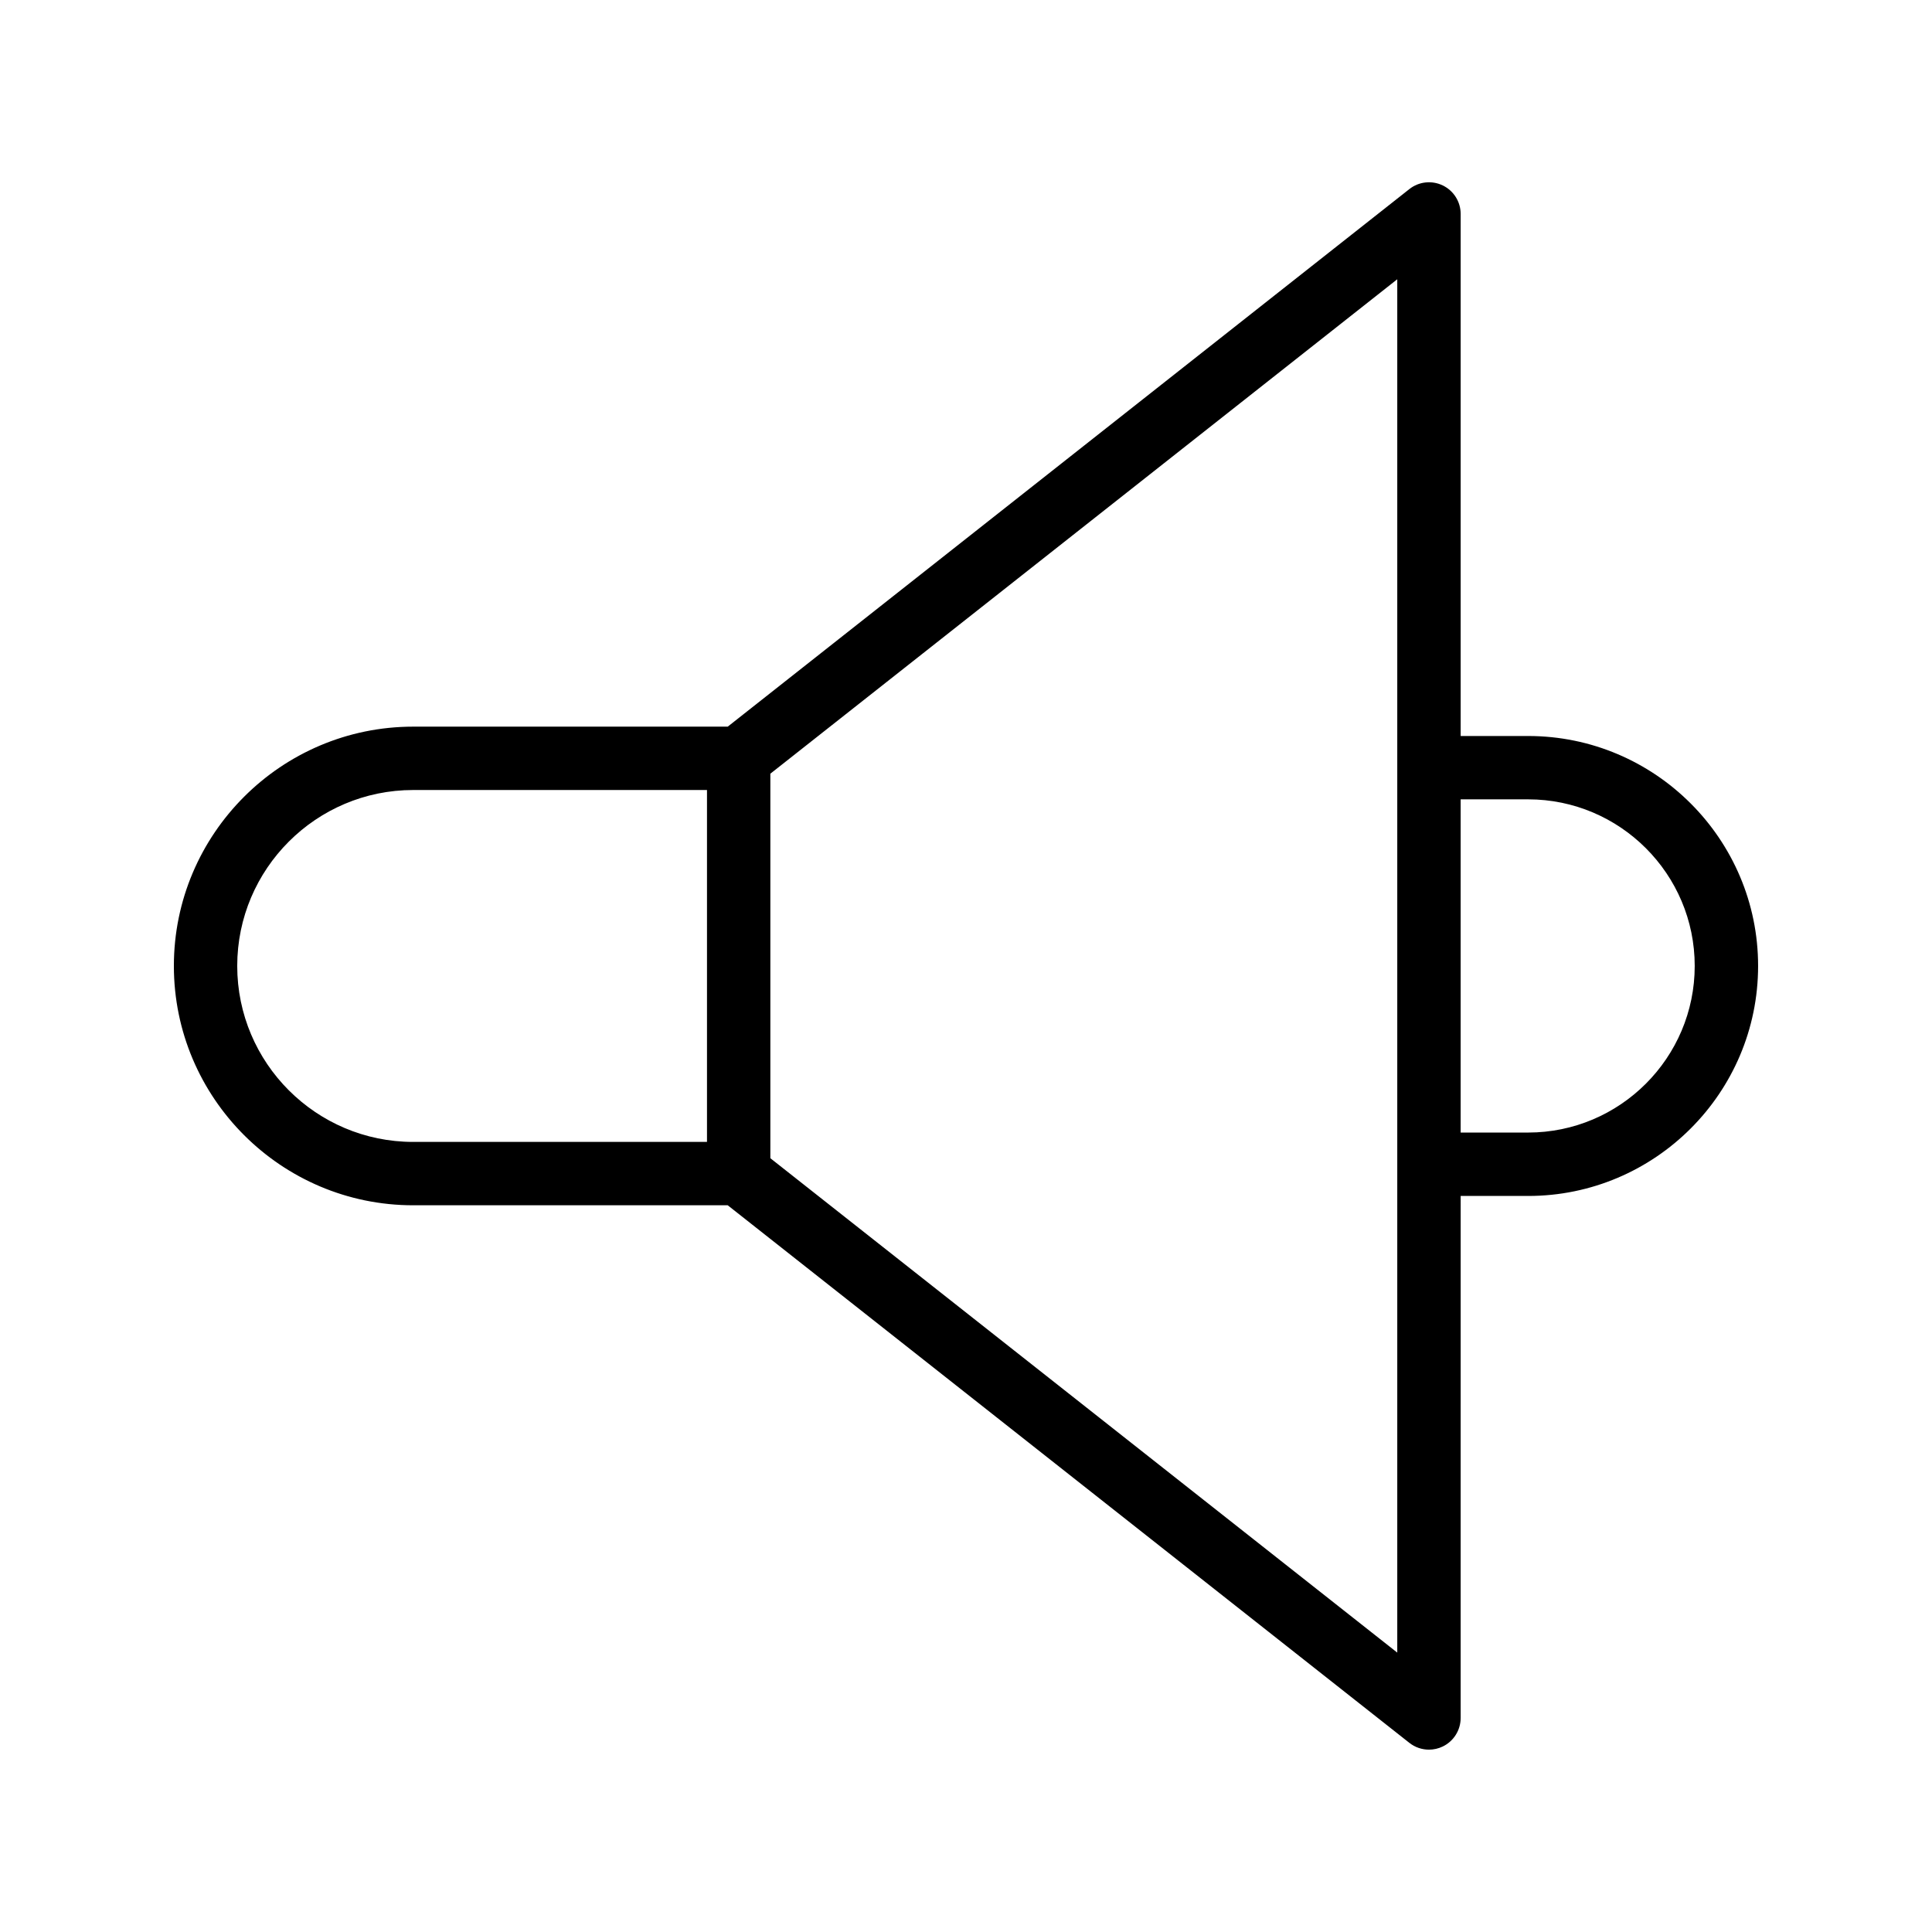 <?xml version="1.0" encoding="UTF-8"?>
<!-- Uploaded to: SVG Repo, www.svgrepo.com, Generator: SVG Repo Mixer Tools -->
<svg fill="#000000" width="800px" height="800px" version="1.1" viewBox="144 144 512 512" xmlns="http://www.w3.org/2000/svg">
 <path d="m548.97 339.05h-17.879v-138.35c0-3.215-1.836-6.148-4.731-7.551-2.898-1.402-6.344-1.035-8.863 0.961l-180.64 142.46h-83.352c-34.977 0-63.426 28.445-63.426 63.418s28.449 63.426 63.422 63.426h83.352l180.64 142.46c1.508 1.188 3.344 1.805 5.199 1.805 1.246 0 2.5-0.277 3.664-0.844 2.894-1.402 4.731-4.336 4.731-7.551l0.004-138.34h17.879c33.609 0 60.945-27.34 60.945-60.953 0-33.602-27.336-60.941-60.945-60.941zm-217.61 107.57h-77.863c-25.711 0-46.629-20.918-46.629-46.633 0-25.707 20.918-46.625 46.629-46.625h77.863zm182.93 135.34-166.14-131.02v-101.9l166.14-131.03zm34.676-137.82h-17.879v-88.305h17.879c24.344 0 44.152 19.805 44.152 44.148 0 24.348-19.809 44.156-44.152 44.156z"/>
</svg>